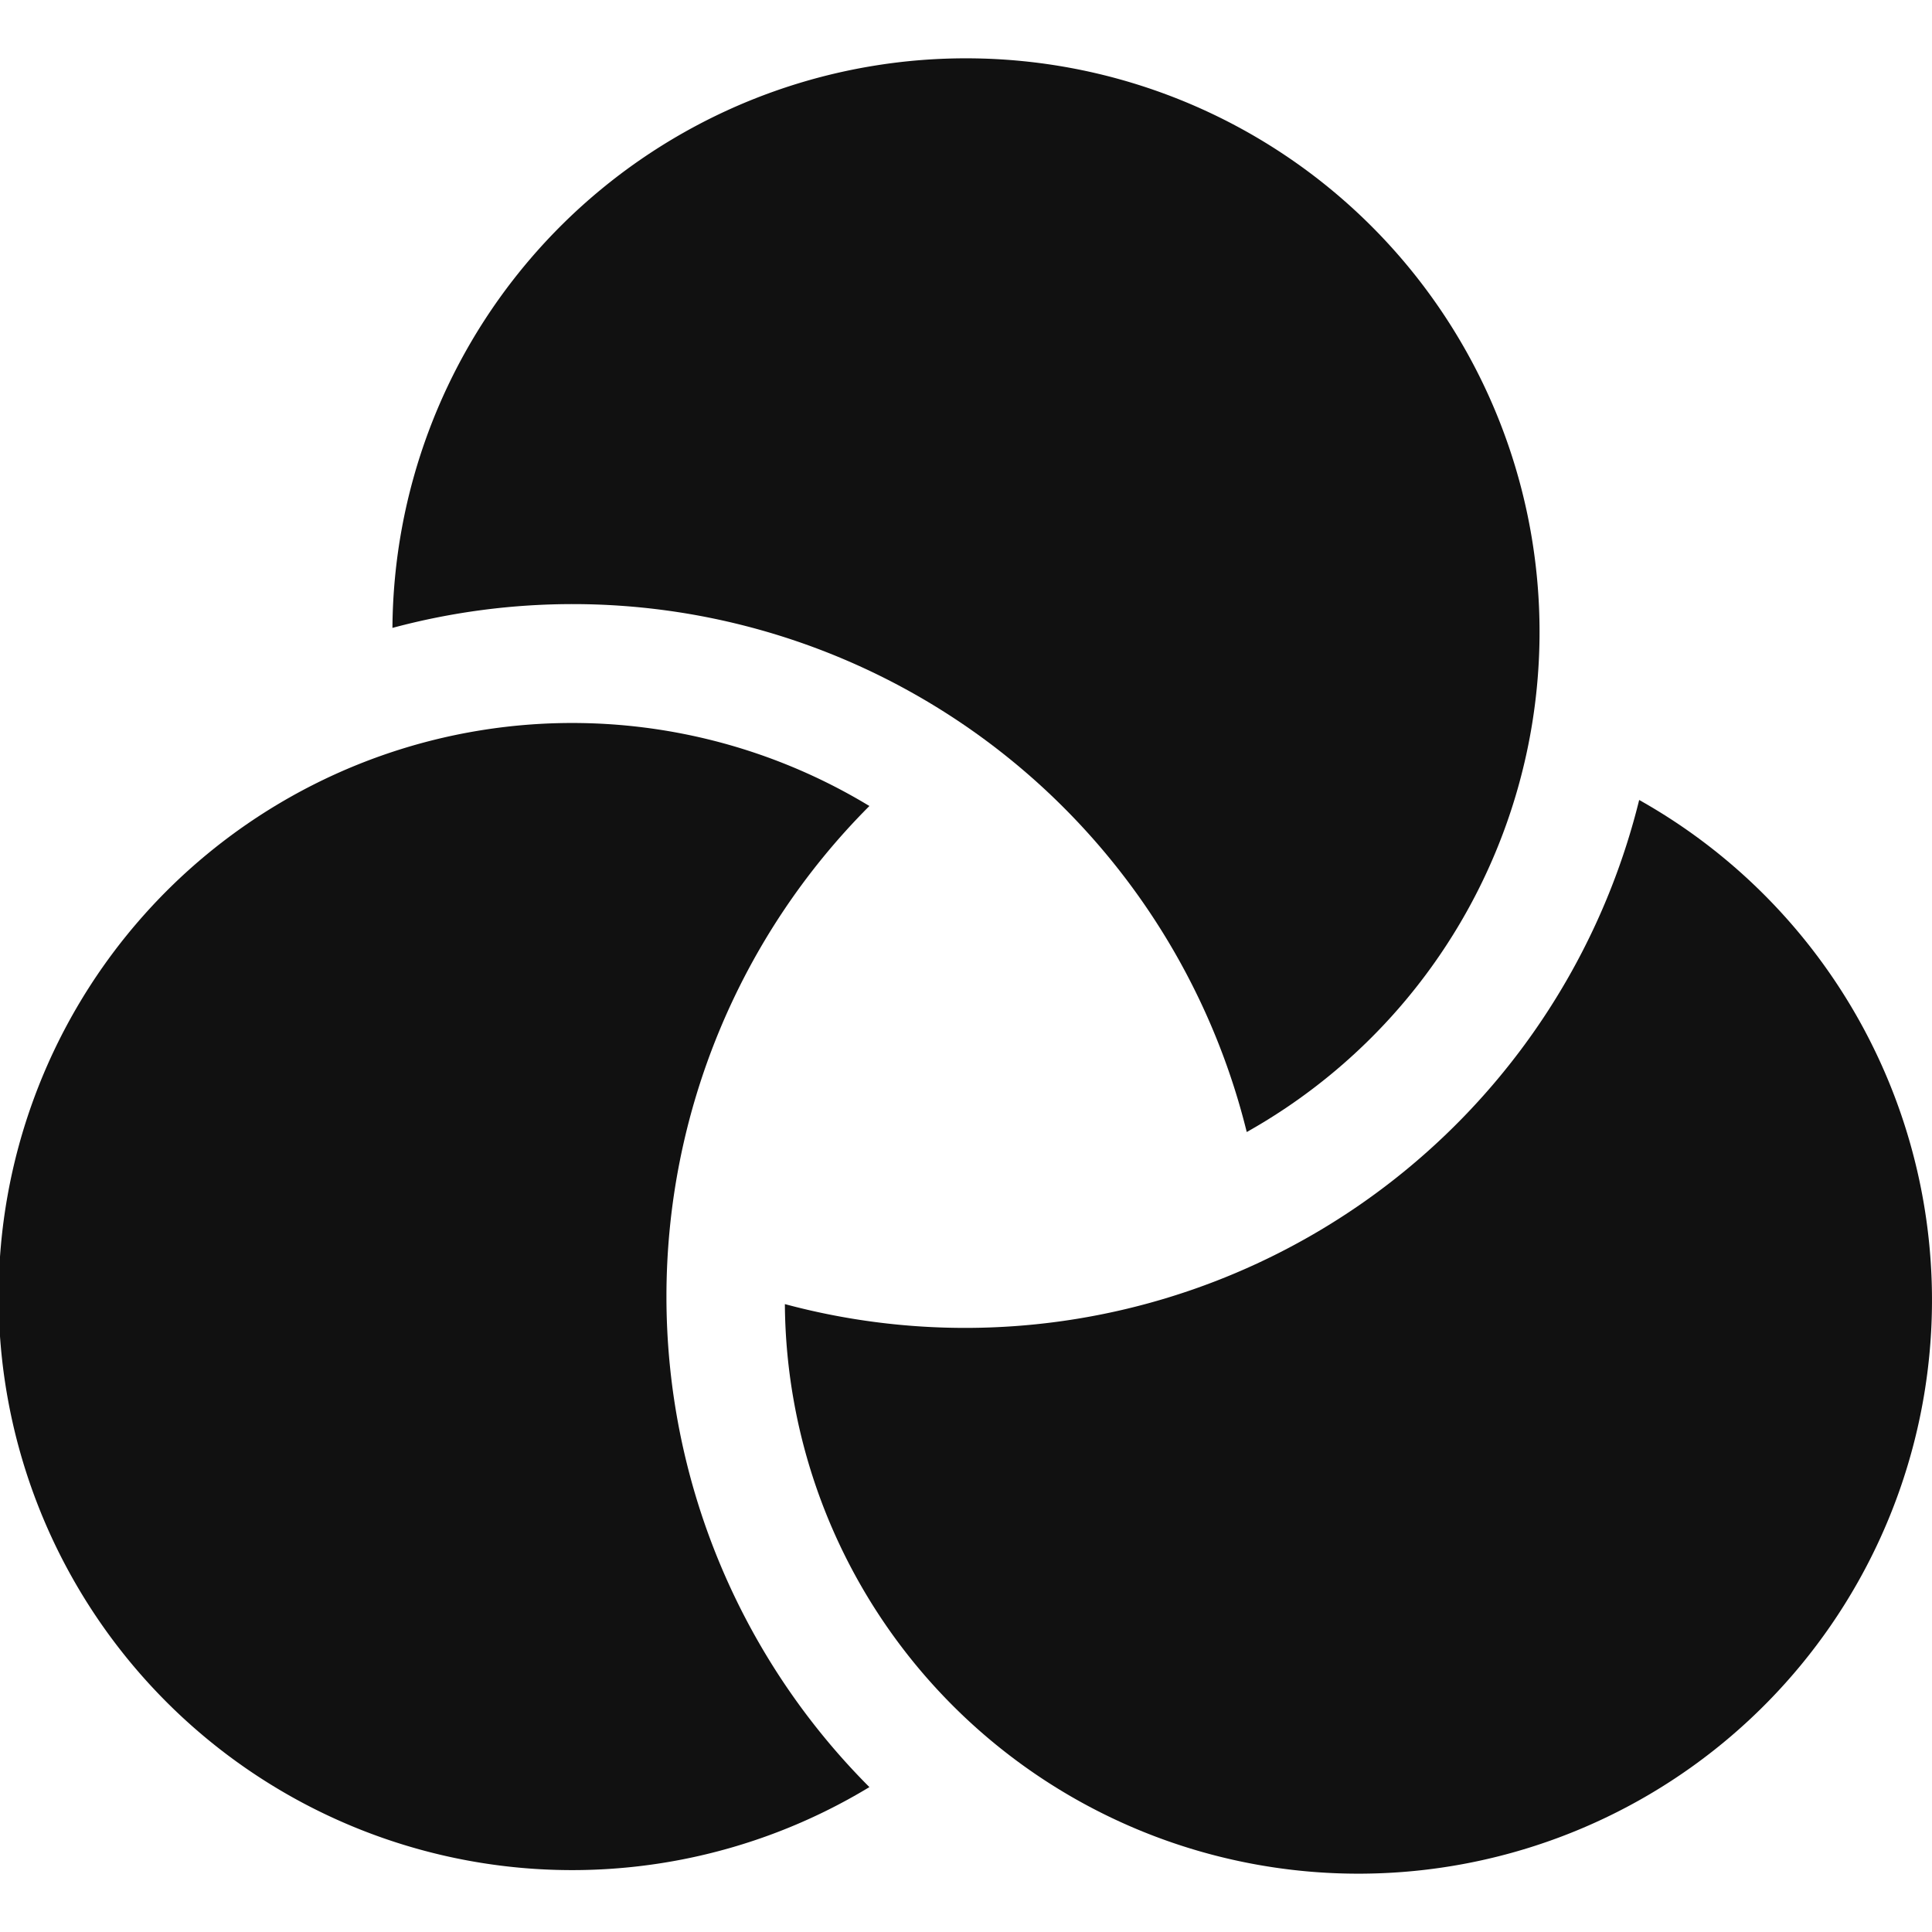 <svg xmlns="http://www.w3.org/2000/svg" viewBox="0 0 64 64" aria-labelledby="title"
aria-describedby="desc" role="img" xmlns:xlink="http://www.w3.org/1999/xlink">
  <title>Color Wheel</title>
  <desc>A solid styled icon from Orion Icon Library.</desc>
  <path data-name="layer3"
  d="M41.3 37.5A19 19 0 1 0 13 20.8a23 23 0 0 1 28.3 16.7z" fill="#111111"></path>
  <path data-name="layer2" d="M28.8 26.7a19 19 0 1 0 0 32.5 23 23 0 0 1 0-32.5z"
  fill="#111111"></path>
  <path data-name="layer1" d="M54.3 26.5A23 23 0 0 1 26 43.2a19 19 0 1 0 28.3-16.7z"
  fill="#111111"></path>
</svg>